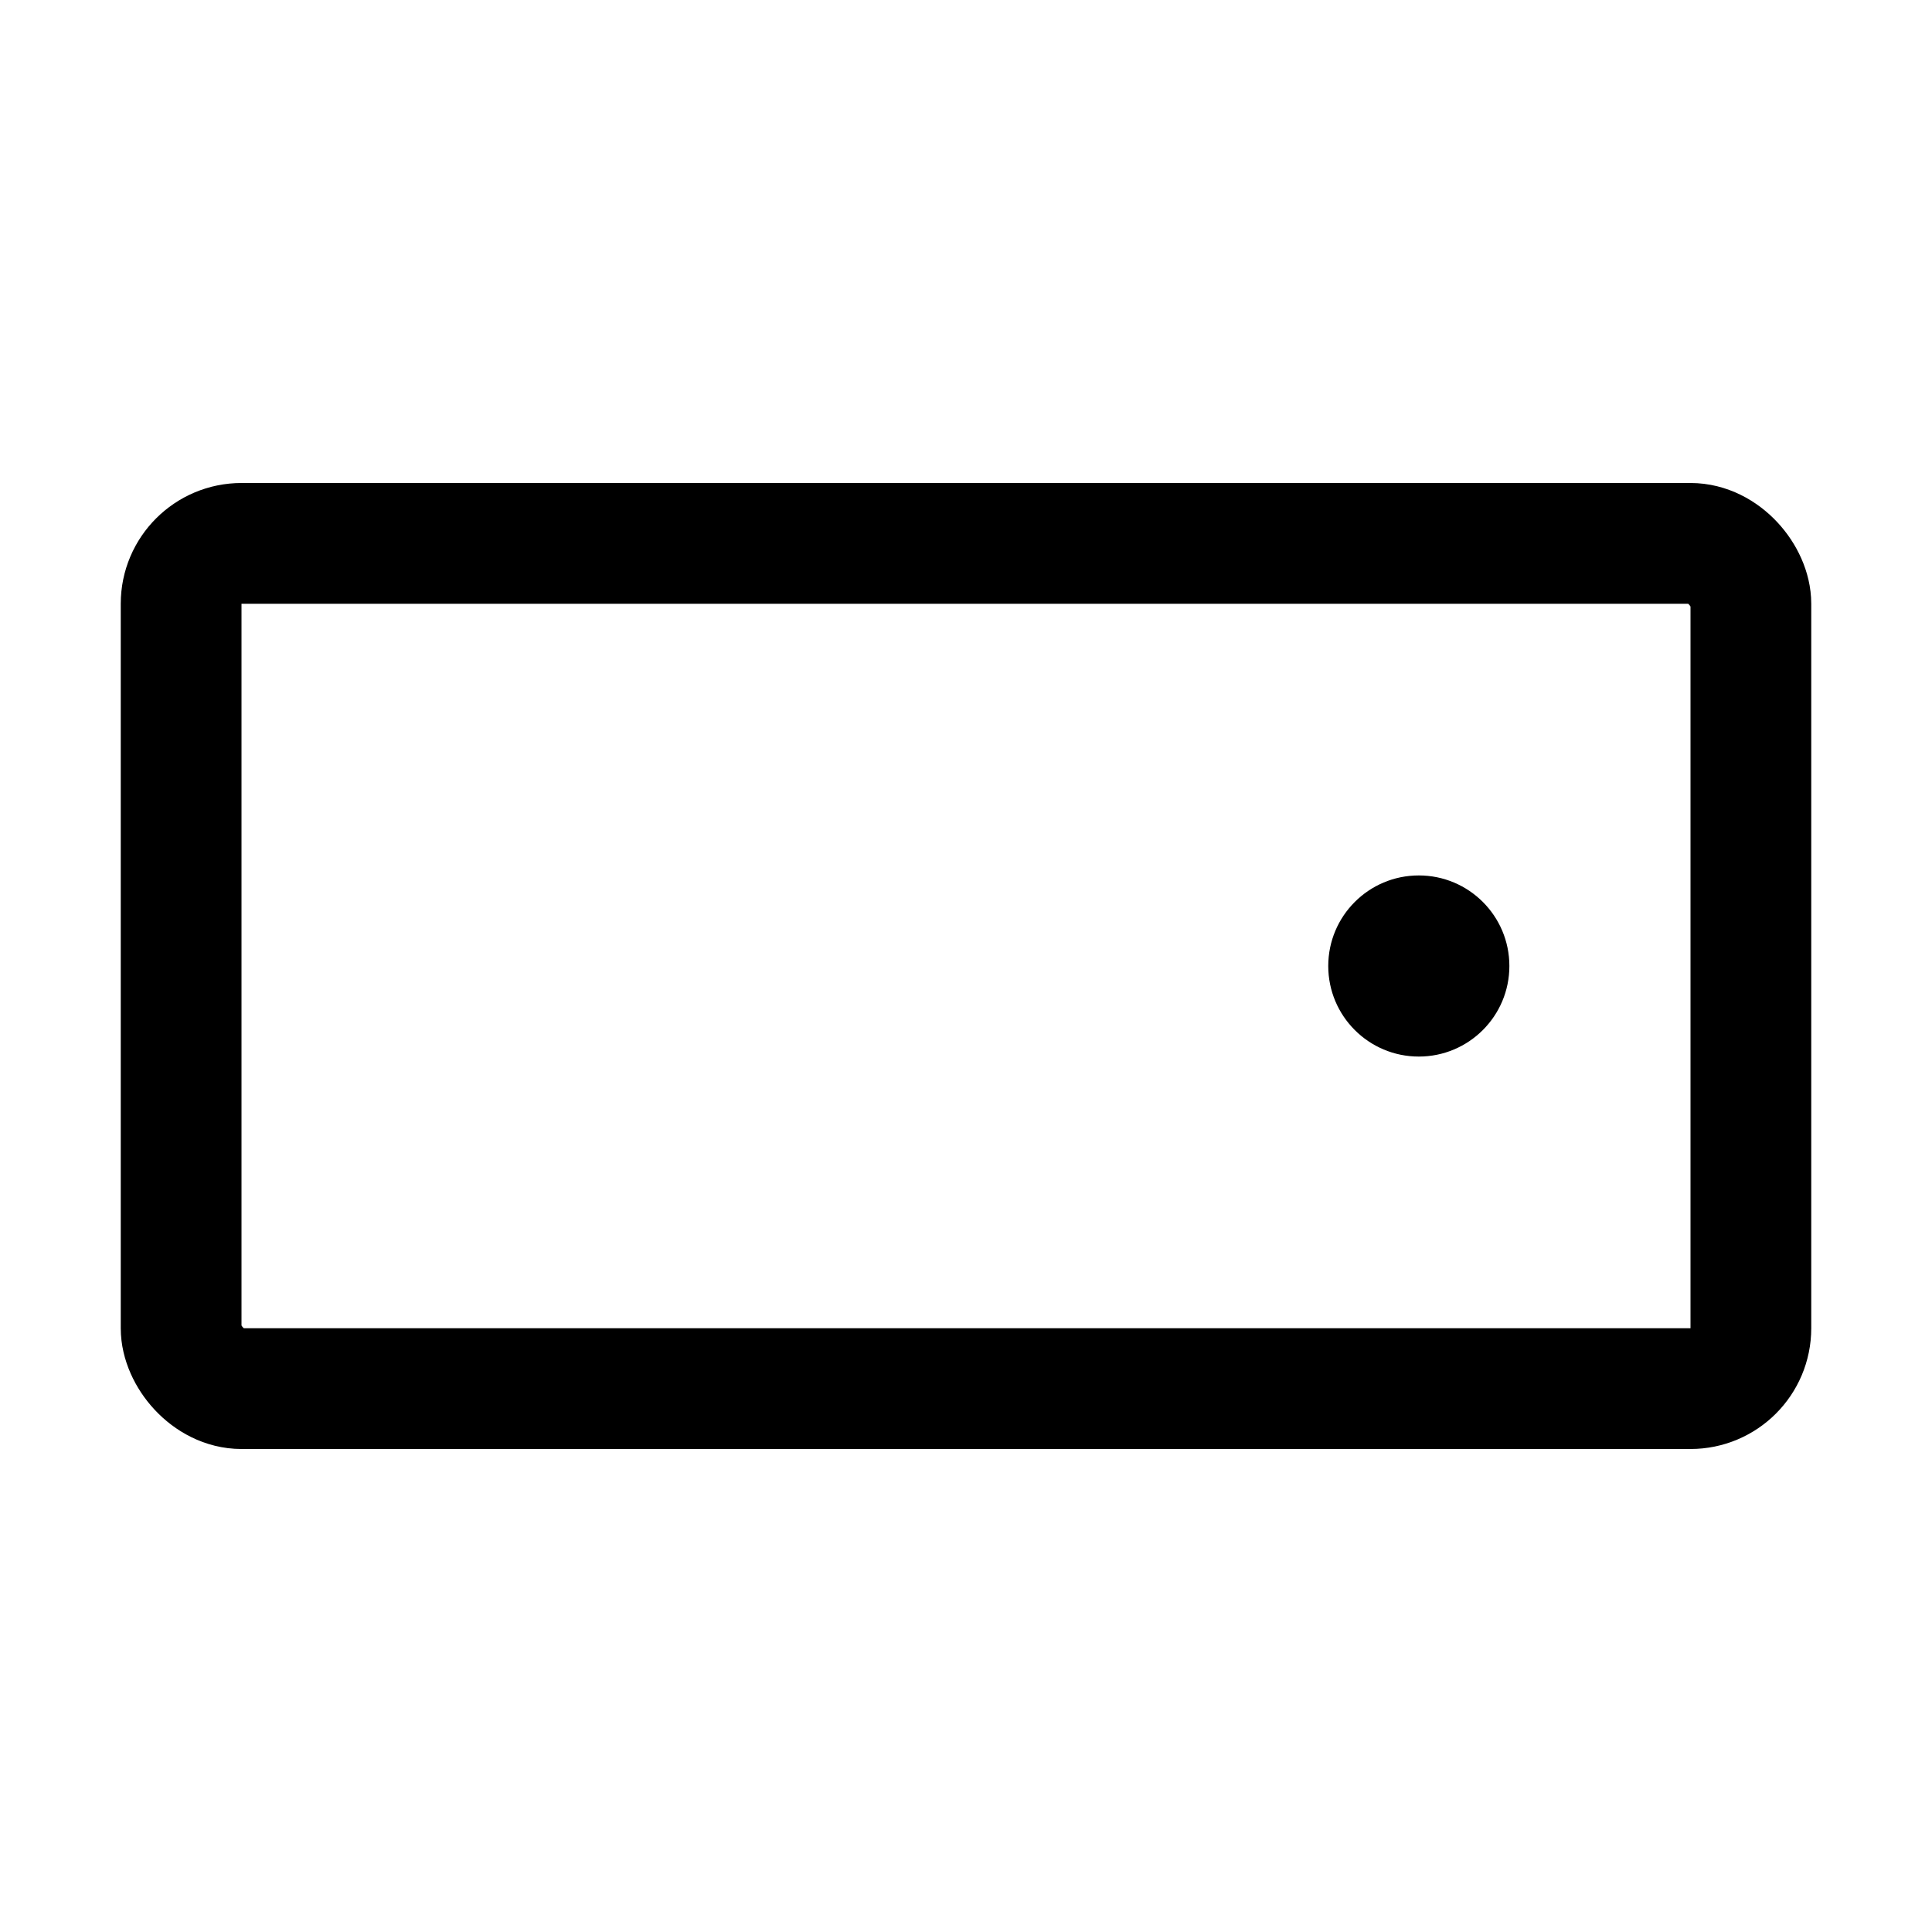 <svg xmlns="http://www.w3.org/2000/svg" viewBox="0 0 256 256"><rect width="256" height="256" fill="none"/><rect x="24" y="72" width="208" height="112" rx="8" fill="none" stroke="currentColor" stroke-linecap="round" stroke-linejoin="round" stroke-width="16"/><circle cx="188" cy="128" r="12"/></svg>